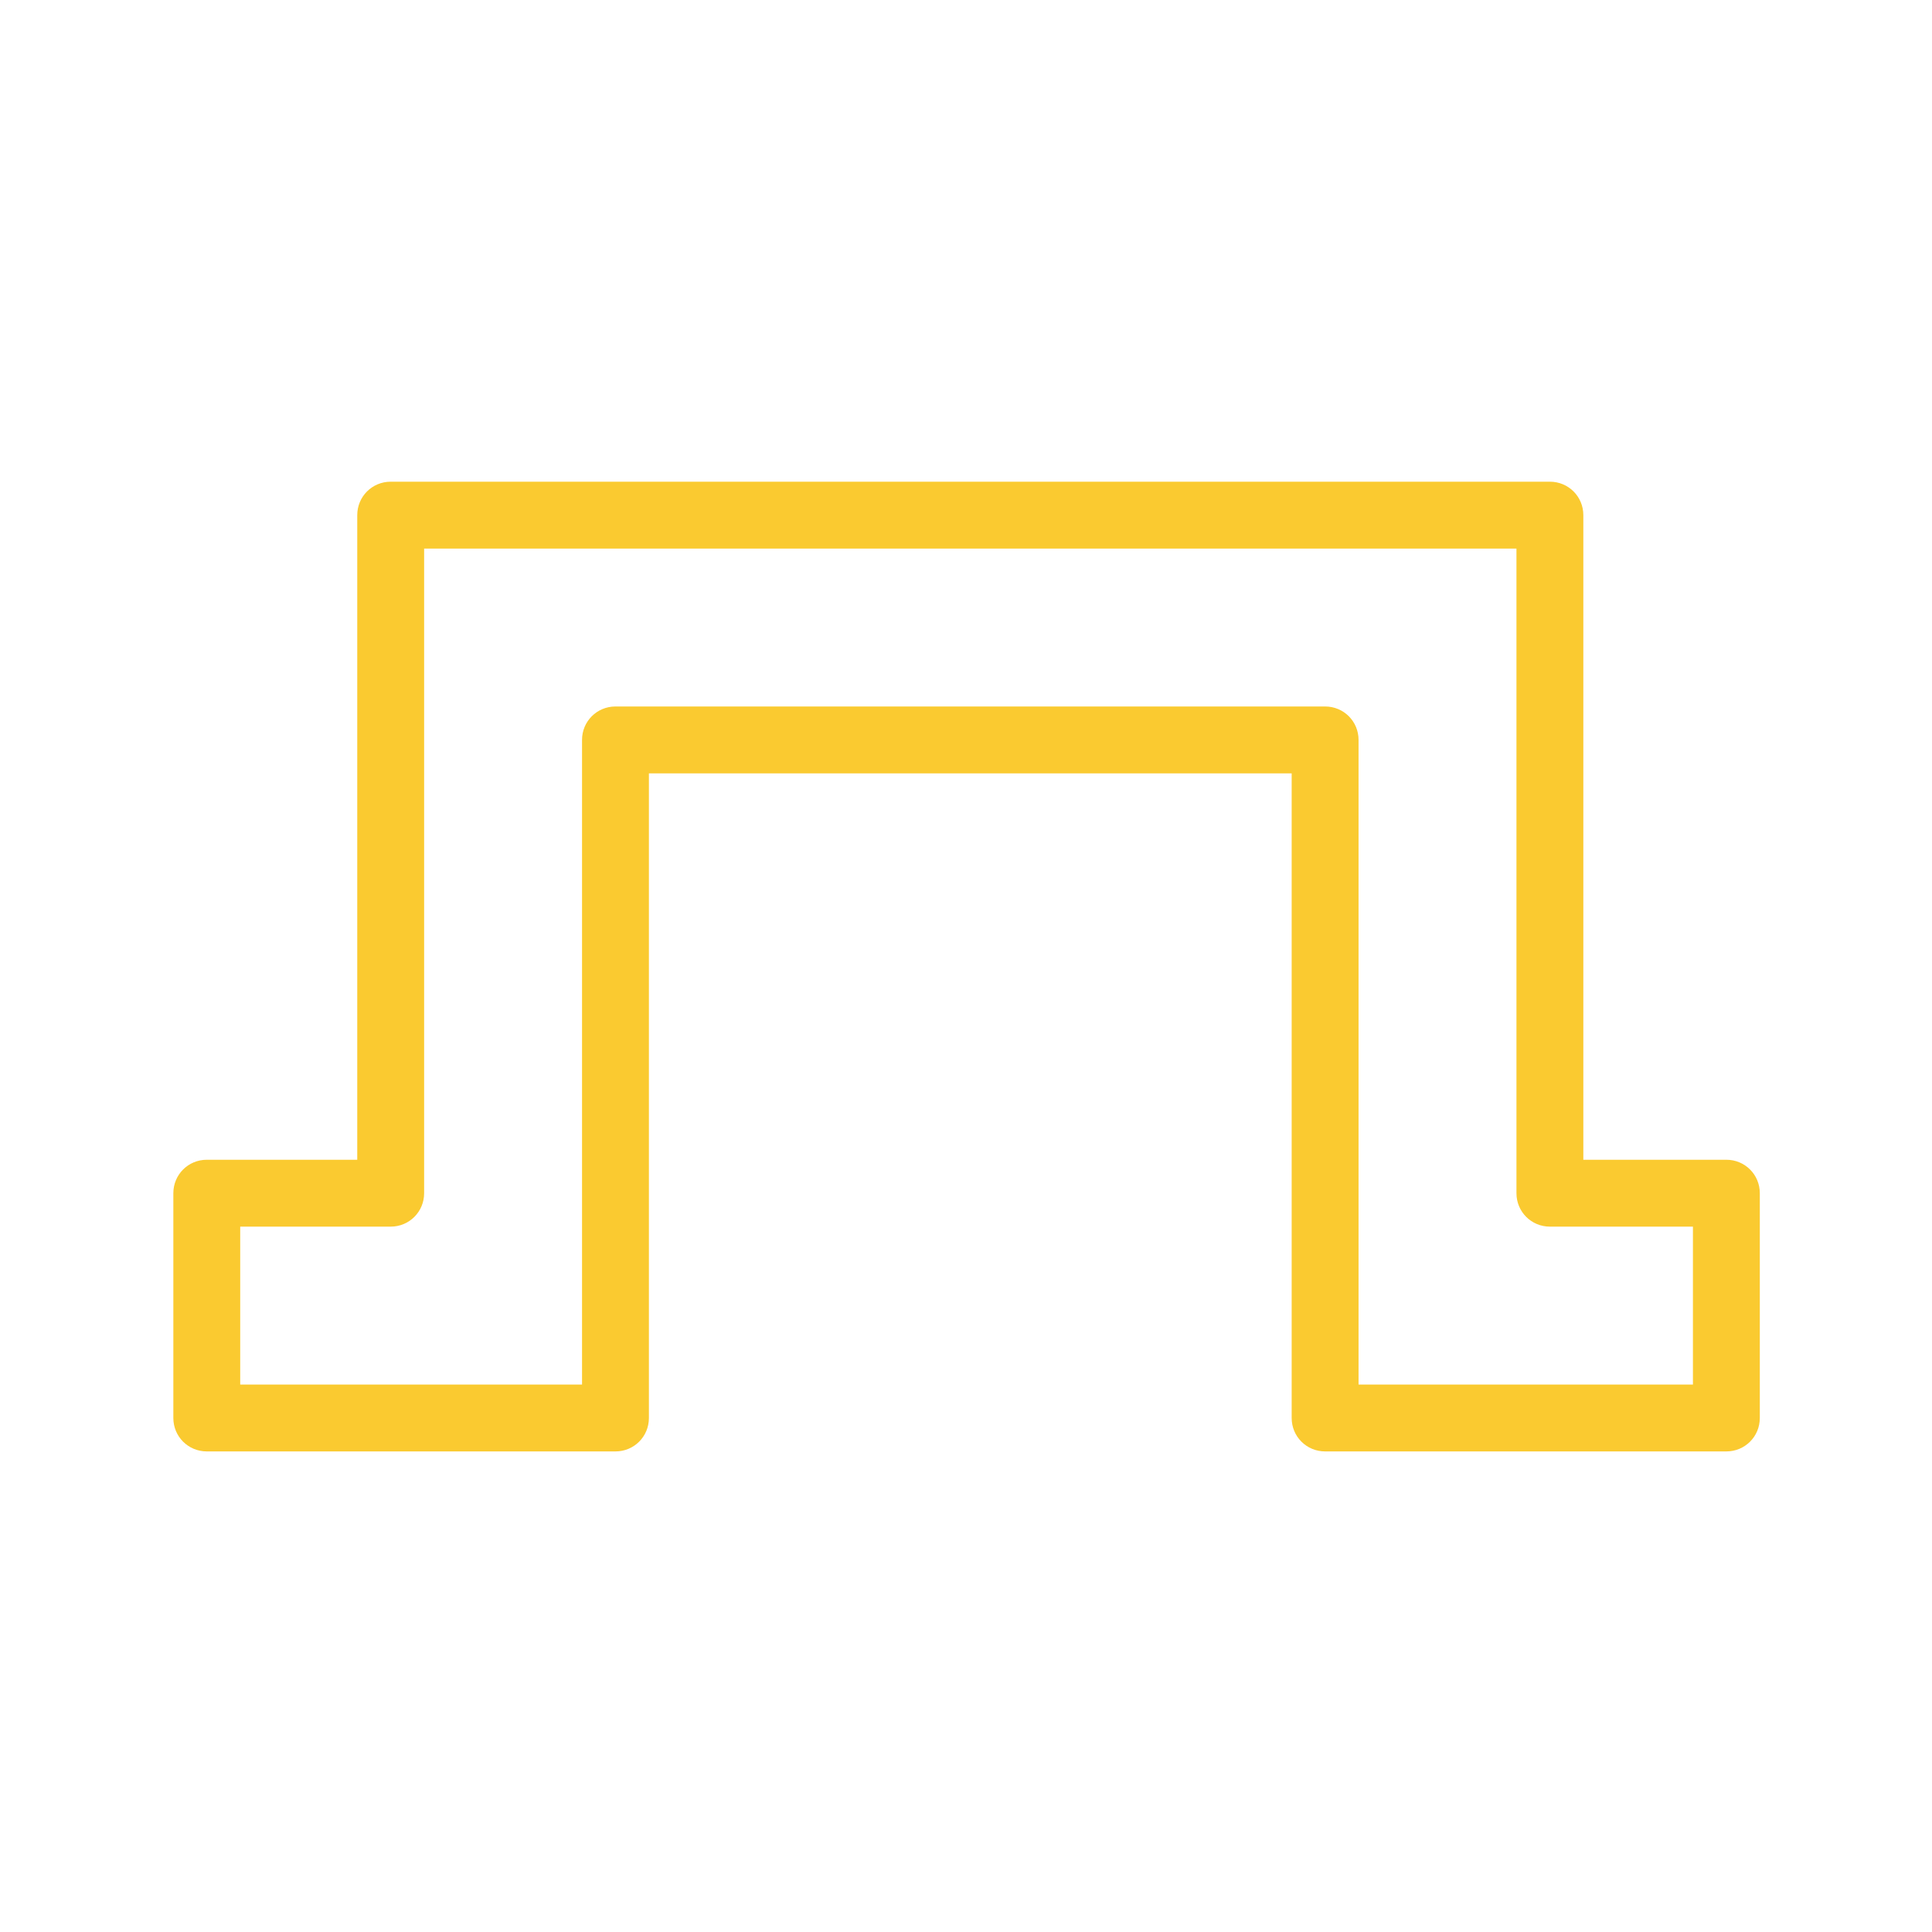 <?xml version="1.0" encoding="utf-8"?>
<!-- Generator: Adobe Illustrator 25.2.0, SVG Export Plug-In . SVG Version: 6.00 Build 0)  -->
<svg version="1.1" id="Layer_1" xmlns="http://www.w3.org/2000/svg" xmlns:xlink="http://www.w3.org/1999/xlink" x="0px" y="0px"
	 viewBox="0 0 104 104" style="enable-background:new 0 0 104 104;" xml:space="preserve">
<style type="text/css">
	.st0{fill:#FACA30;}
</style>
<g id="altri-sistemi-di-protezione" transform="translate(-76.469 -7.27)">
	<path id="Tracciato_128" class="st0" d="M169.4,85.4h-21.6c-1,0-1.8-0.8-1.8-1.8l0,0V48.9h-34.6v34.7c0,1-0.8,1.8-1.8,1.8l0,0h-22
		c-1,0-1.8-0.8-1.8-1.8l0,0V71.5c0-1,0.8-1.8,1.8-1.8l0,0h8.1V35c0-1,0.8-1.8,1.8-1.8h62.4c1,0,1.8,0.8,1.8,1.8l0,0v34.7h7.7
		c1,0,1.8,0.8,1.8,1.8v12.1C171.2,84.6,170.4,85.4,169.4,85.4L169.4,85.4z M149.5,81.8h18.1v-8.5h-7.7c-1,0-1.8-0.8-1.8-1.8l0,0
		V36.8H99.3v34.7c0,1-0.8,1.8-1.8,1.8l0,0h-8.1v8.5h18.4V47.1c0-1,0.8-1.8,1.8-1.8l0,0h38.2c1,0,1.8,0.8,1.8,1.8l0,0v34.7H149.5z"/>
</g>
</svg>
